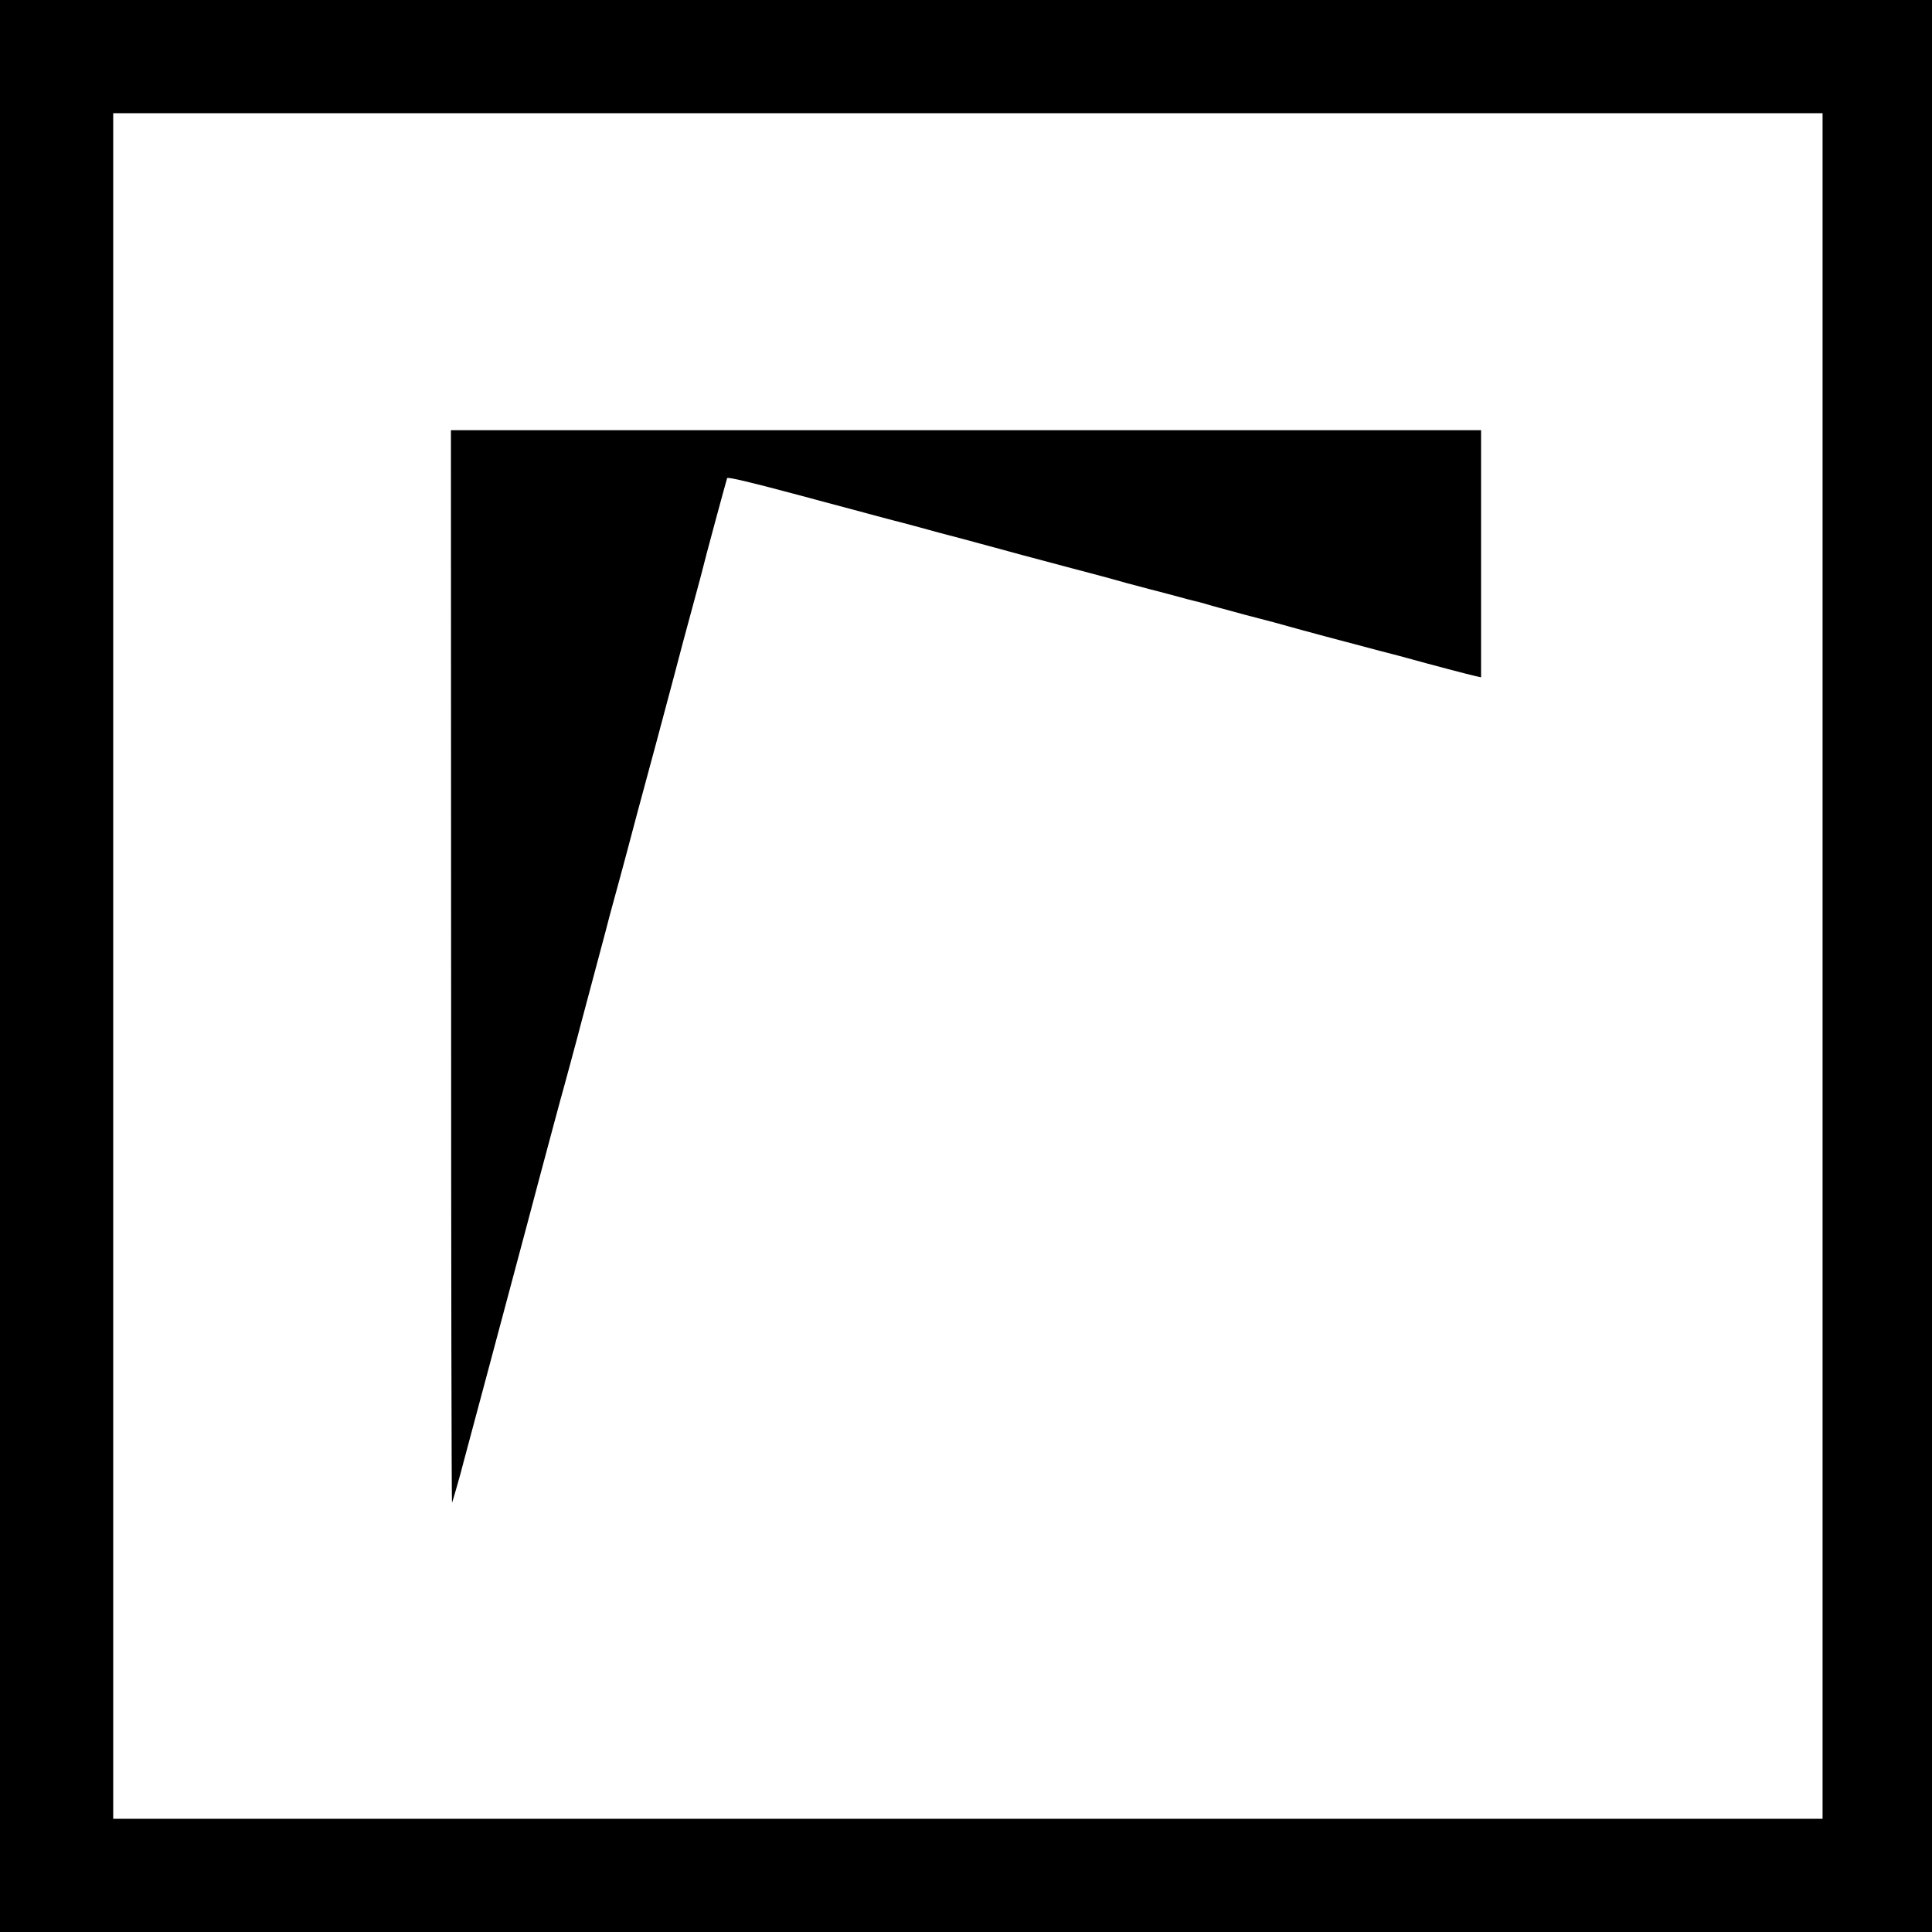 <?xml version="1.0" standalone="no"?>
<!DOCTYPE svg PUBLIC "-//W3C//DTD SVG 20010904//EN"
 "http://www.w3.org/TR/2001/REC-SVG-20010904/DTD/svg10.dtd">
<svg version="1.0" xmlns="http://www.w3.org/2000/svg"
 width="1024pt" height="1024pt" viewBox="0 0 1024 1024"
 preserveAspectRatio="xMidYMid meet">
<g transform="translate(0,1024) scale(0.1,-0.1)"
fill="#000000" stroke="none">
<path d="M0 5120 l0 -5120 5120 0 5120 0 0 5120 0 5120 -5120 0 -5120 0 0
-5120z m9660 0 l0 -4520 -4530 0 -4530 0 0 4520 0 4520 4530 0 4530 0 0 -4520z"/>
<path d="M2391 5113 c0 -1567 2 -2843 5 -2838 4 10 52 177 58 205 2 8 68 254
146 545 159 595 162 605 195 730 13 50 44 167 69 260 25 94 57 213 71 265 14
52 30 111 35 130 14 48 90 331 95 350 2 8 13 51 25 95 38 142 101 378 120 450
10 39 31 120 48 180 17 61 44 162 61 225 16 63 87 327 157 585 69 259 135 504
145 545 11 41 38 141 60 222 22 81 42 155 44 165 5 25 124 465 129 479 3 7
129 -23 353 -83 523 -140 537 -144 555 -148 9 -2 50 -13 90 -24 40 -11 98 -27
128 -35 30 -8 90 -24 133 -35 42 -12 112 -30 155 -42 42 -12 109 -29 147 -40
39 -10 147 -39 240 -64 94 -25 177 -47 185 -49 8 -2 67 -18 130 -36 63 -17
123 -33 132 -35 10 -2 62 -16 115 -30 54 -15 107 -29 117 -31 10 -2 33 -8 50
-13 17 -6 117 -33 221 -61 105 -27 206 -54 225 -60 44 -13 328 -89 485 -130
66 -17 143 -37 170 -45 63 -18 301 -81 338 -89 l27 -6 0 655 0 655 -2730 0
-2730 0 1 -2847z"/>
</g>
</svg>

